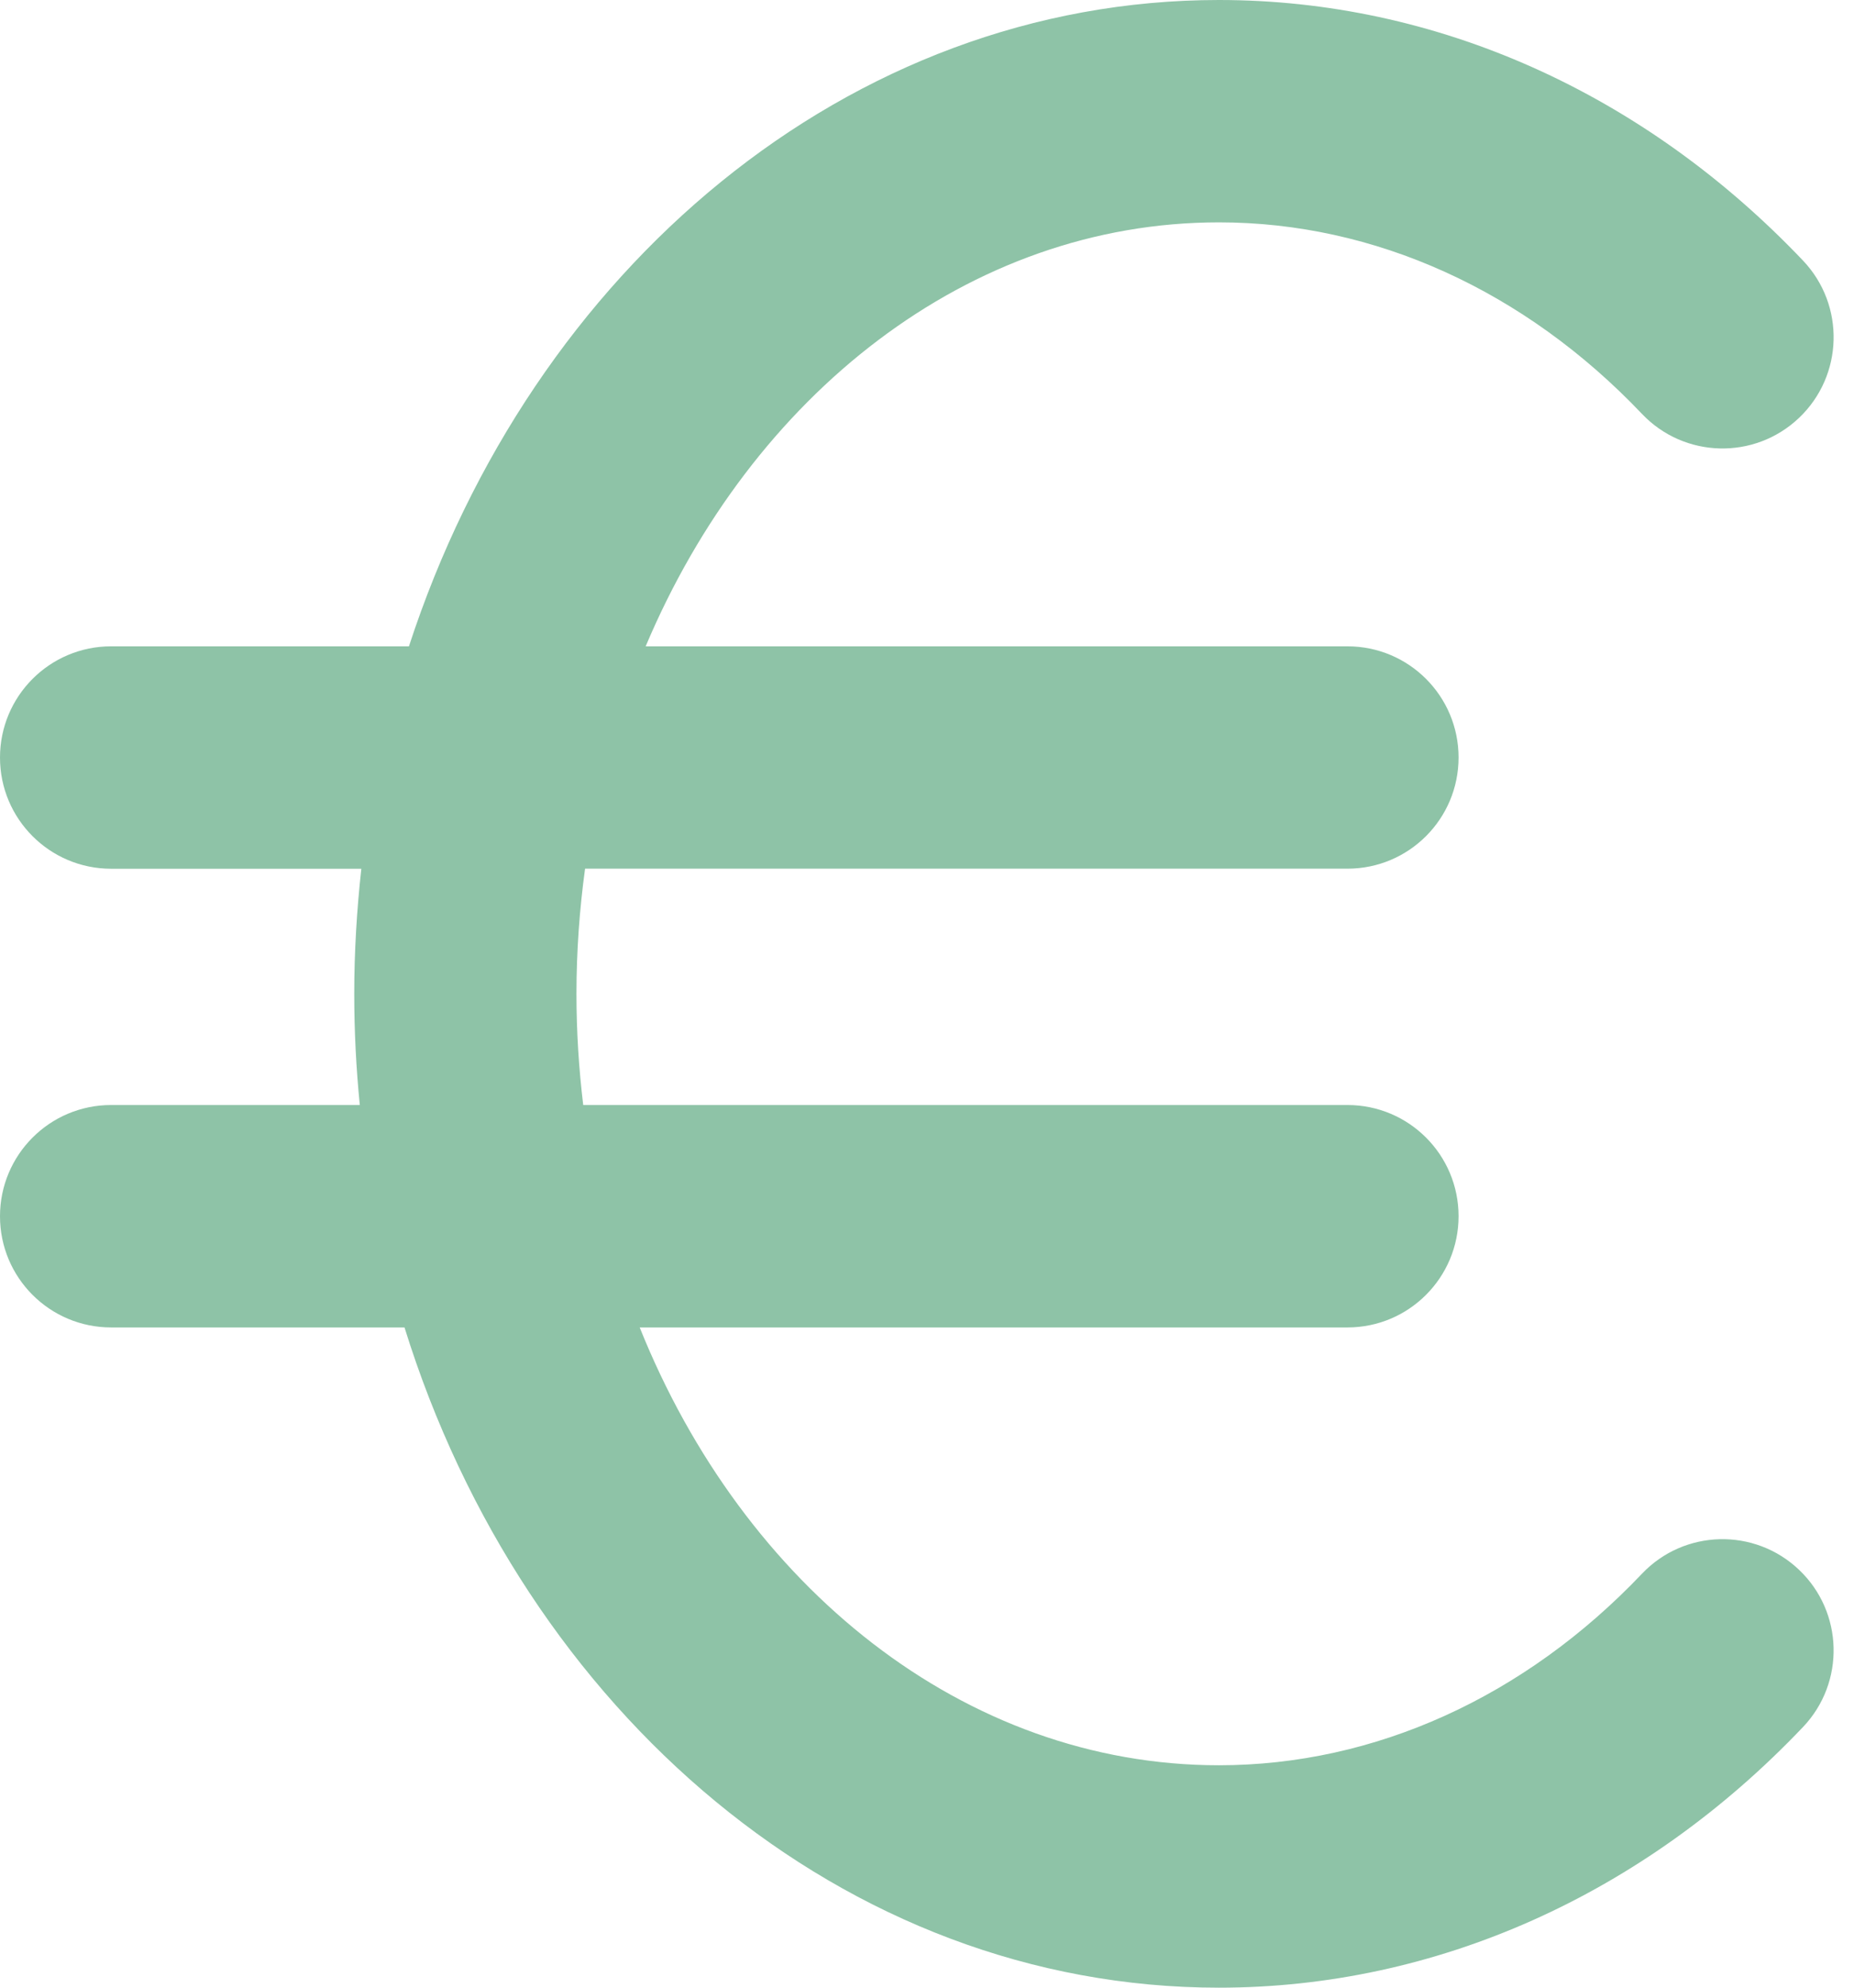 <svg width="28" height="30" viewBox="0 0 28 30" fill="none" xmlns="http://www.w3.org/2000/svg">
<path d="M24.798 23.752C23.026 25.616 20.757 26.643 18.409 26.643C14.561 26.643 11.229 23.941 9.661 20.035H20.35C21.277 20.035 22.028 19.283 22.028 18.356C22.028 17.429 21.277 16.678 20.35 16.678H8.808C8.742 16.129 8.706 15.57 8.706 15C8.706 14.357 8.752 13.726 8.836 13.111H20.35C21.277 13.111 22.028 12.36 22.028 11.433C22.028 10.506 21.277 9.755 20.35 9.755H9.751C11.352 5.963 14.631 3.356 18.409 3.356C20.757 3.356 23.026 4.383 24.798 6.247C25.436 6.918 26.497 6.946 27.17 6.307C27.842 5.668 27.869 4.606 27.231 3.934C24.819 1.397 21.686 0 18.41 0C12.814 0 8.032 4.064 6.176 9.755H1.678C0.751 9.755 0 10.507 0 11.434C0 12.36 0.751 13.112 1.678 13.112H5.457C5.389 13.731 5.35 14.36 5.35 15C5.35 15.568 5.379 16.127 5.434 16.678H1.678C0.751 16.678 0 17.43 0 18.357C0 19.284 0.751 20.035 1.678 20.035H6.109C7.914 25.837 12.745 30 18.409 30C21.686 30 24.818 28.602 27.23 26.066C27.869 25.394 27.842 24.331 27.17 23.693C26.498 23.054 25.436 23.081 24.798 23.752Z" fill="#8EC3A7"/>
</svg>
